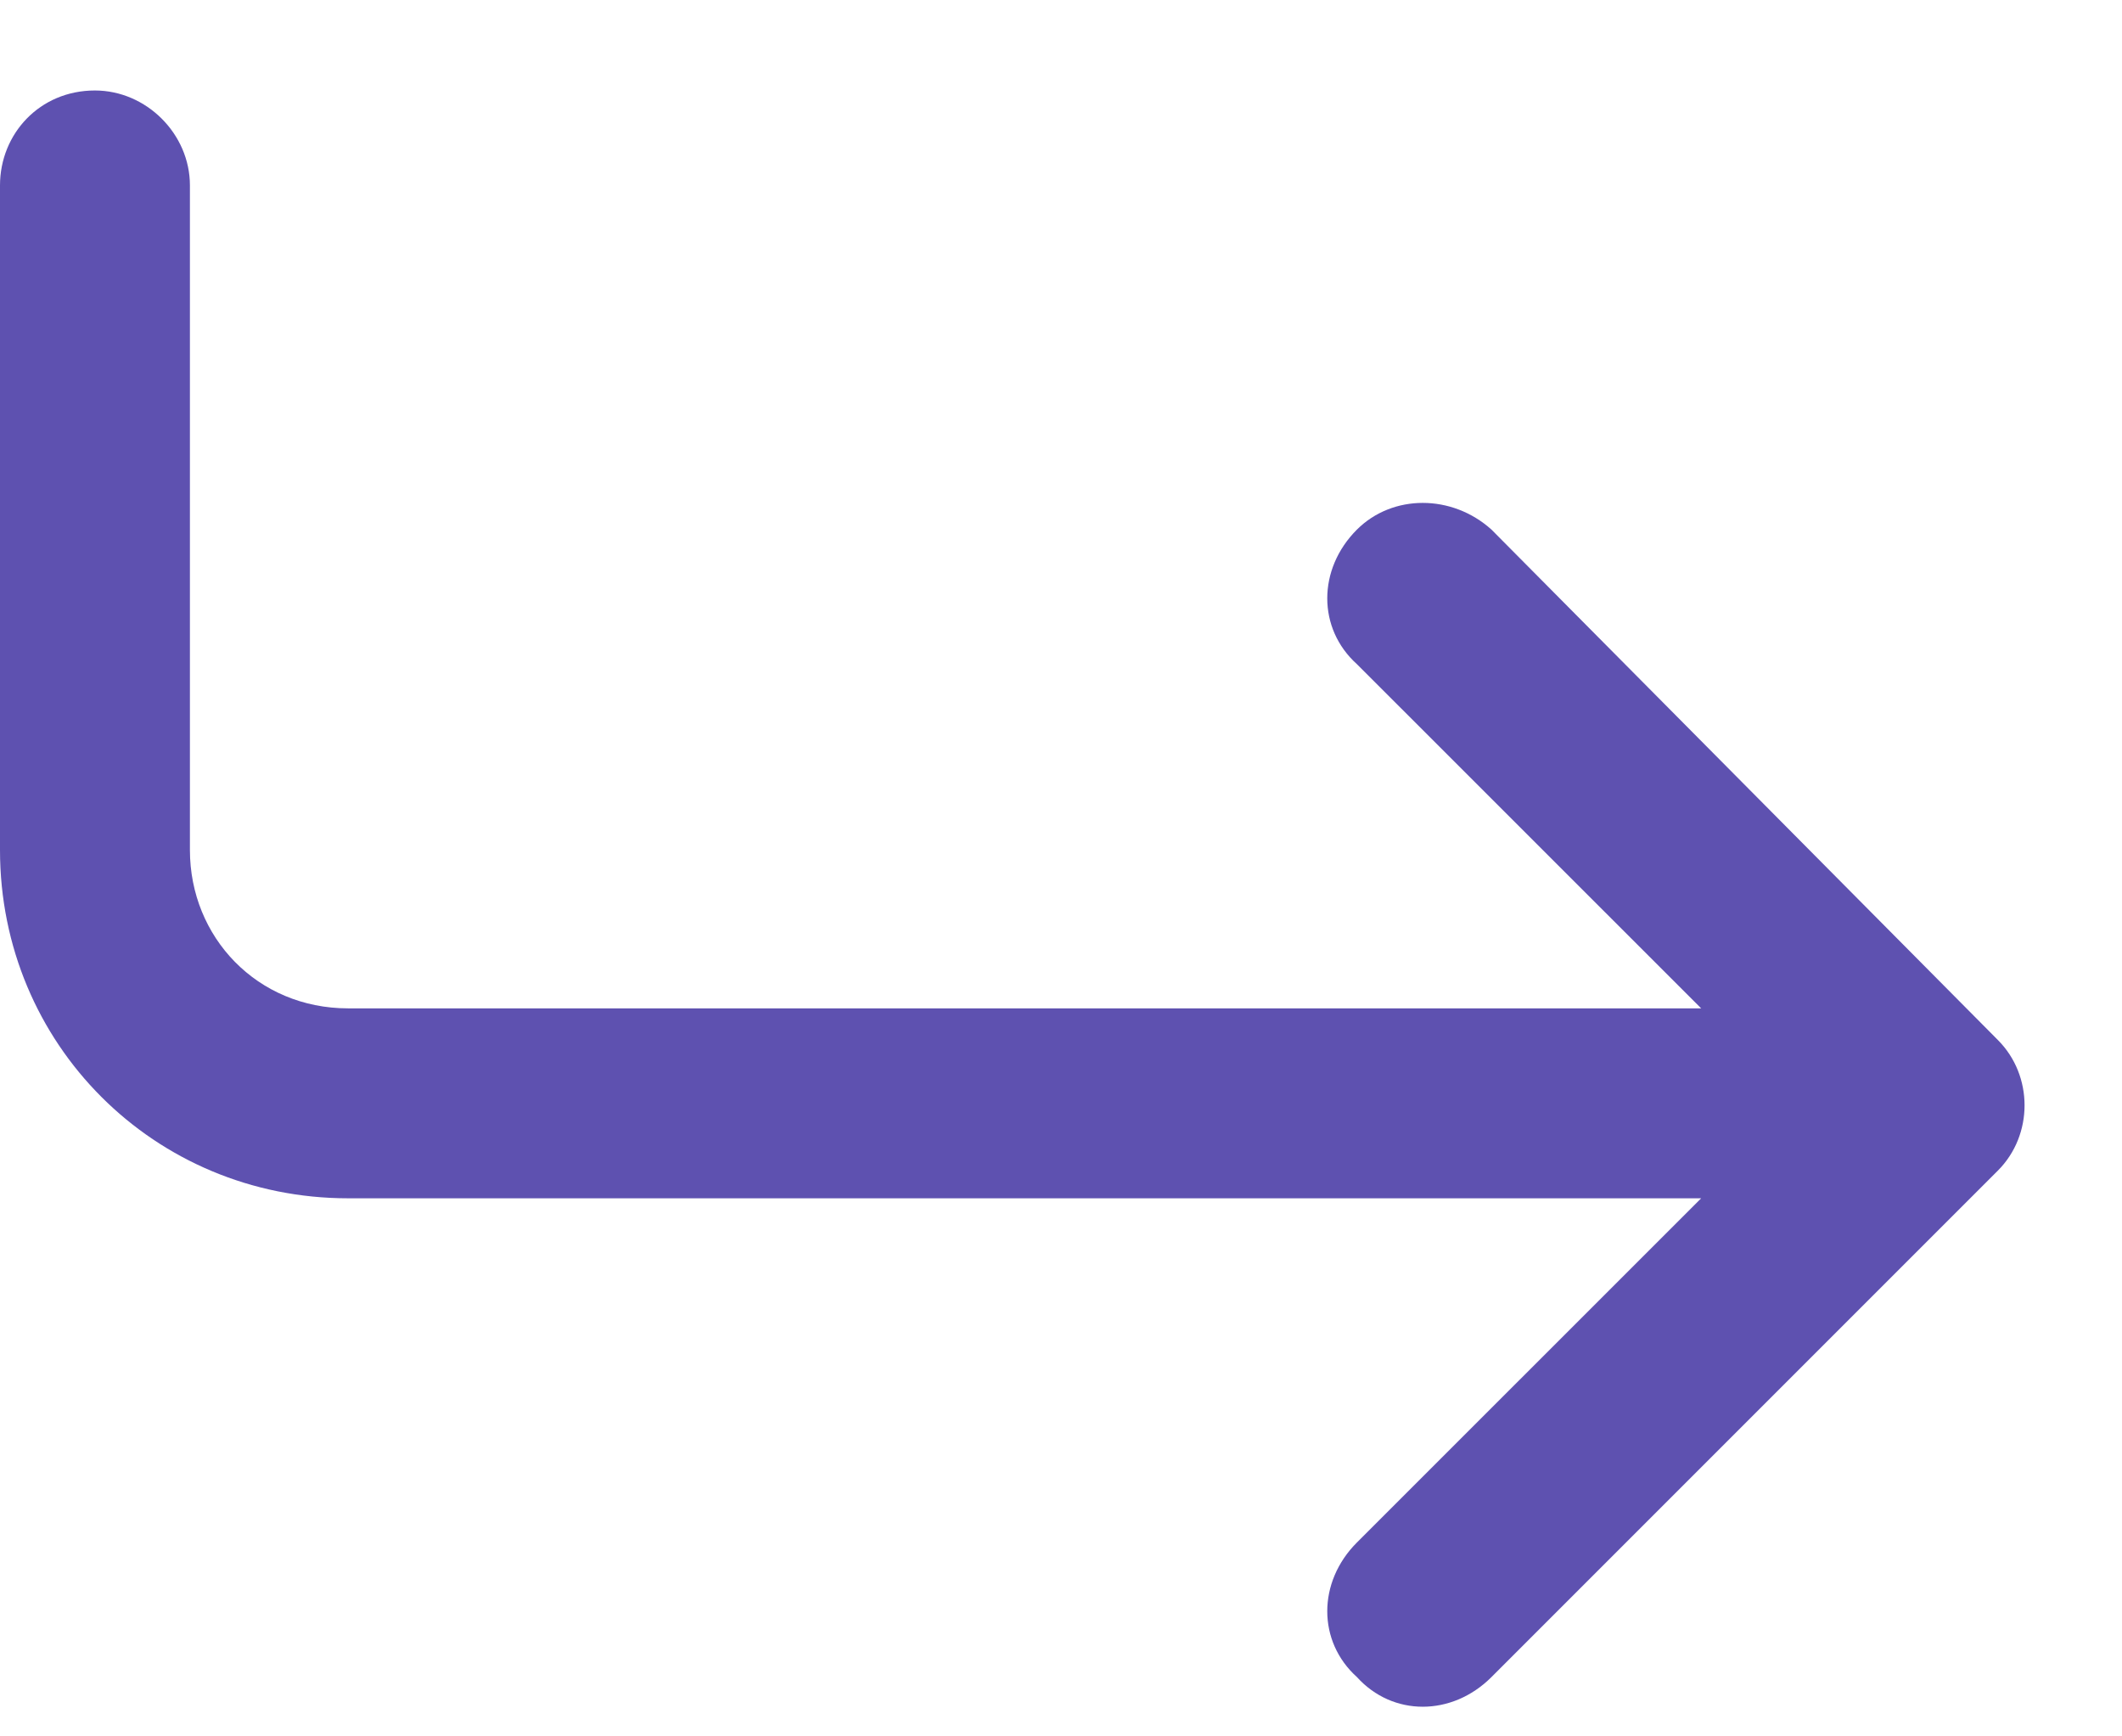 <svg width="22" height="18" viewBox="0 0 22 18" fill="none" xmlns="http://www.w3.org/2000/svg">
<path d="M1.969 1.922V8.812C1.969 9.715 2.666 10.453 3.609 10.453H17.637L14.068 6.885C13.658 6.516 13.658 5.9 14.068 5.49C14.438 5.121 15.053 5.121 15.463 5.49L20.713 10.781C21.082 11.15 21.082 11.766 20.713 12.135L15.463 17.385C15.053 17.795 14.438 17.795 14.068 17.385C13.658 17.016 13.658 16.4 14.068 15.99L17.637 12.422H3.609C1.6 12.422 0 10.822 0 8.812V1.922C0 1.389 0.41 0.938 0.984 0.938C1.518 0.938 1.969 1.389 1.969 1.922Z" fill="#5E51B0"/>
</svg>
